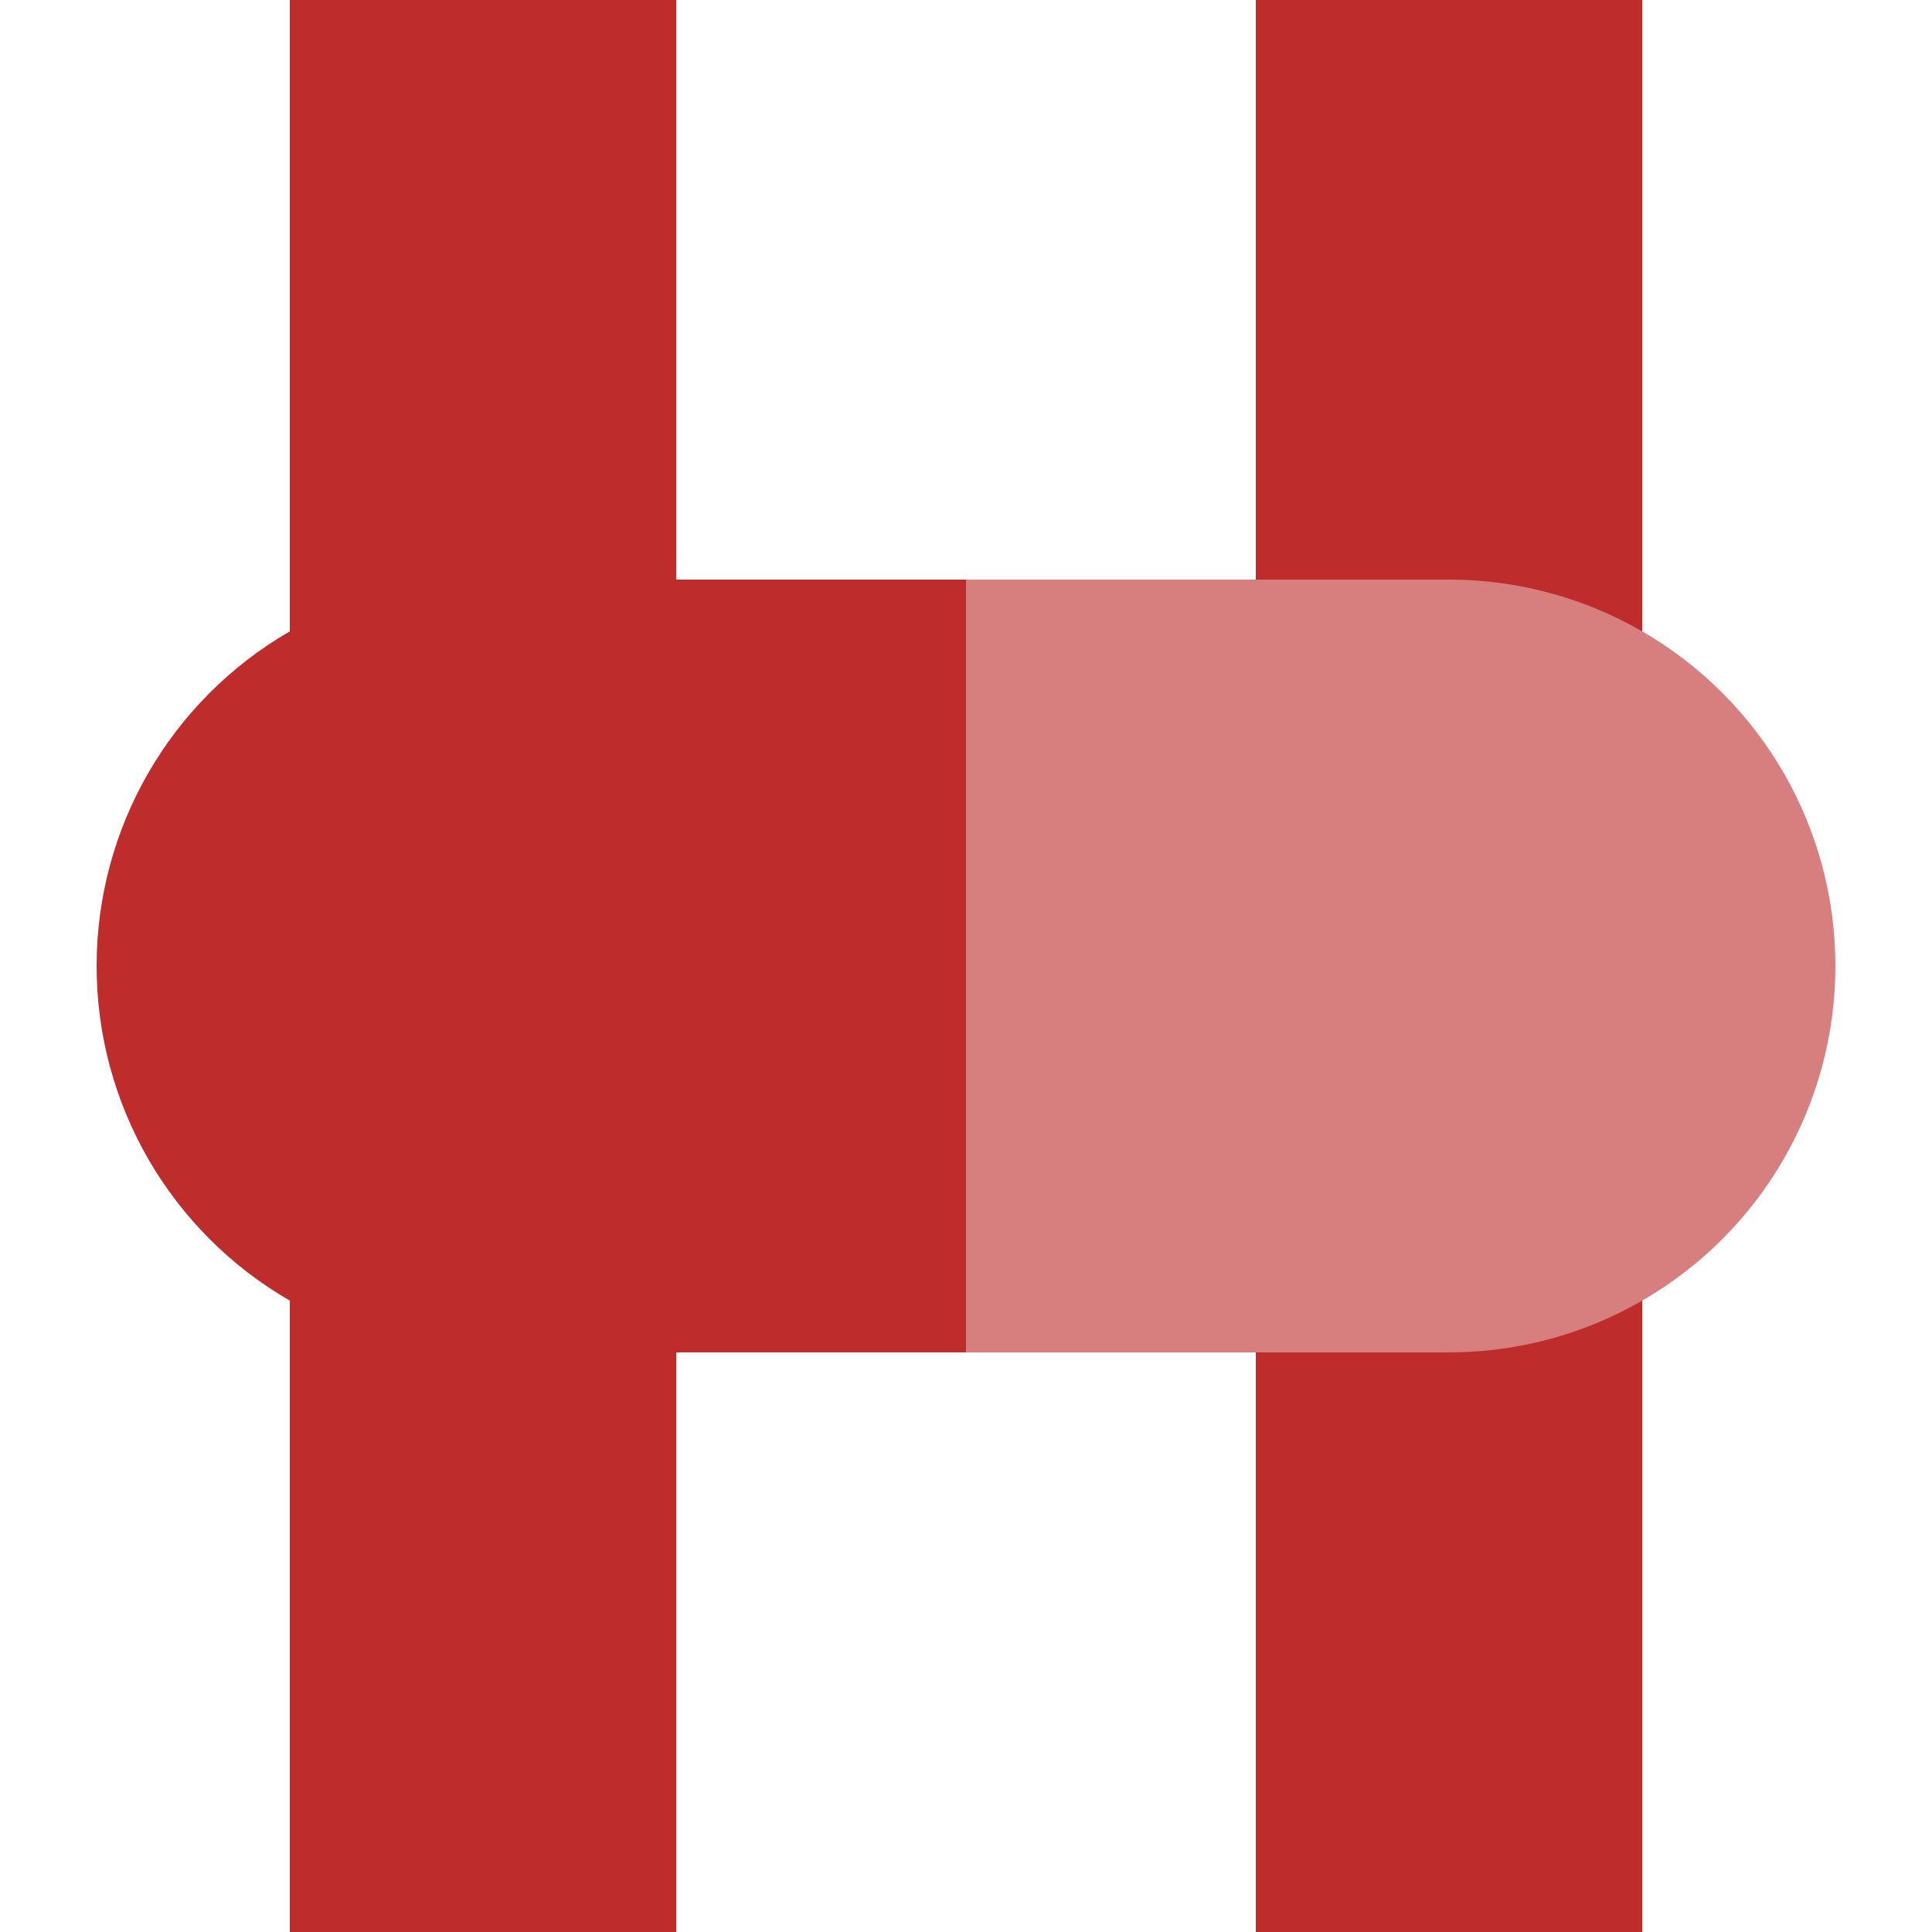 <?xml version="1.0" encoding="UTF-8" standalone="no"?>
<!-- Created by Vunz for Wikipedia -->
<svg xmlns="http://www.w3.org/2000/svg" width="500" height="500">
<title>vHST-eHST</title>
<g style="stroke:#be2d2c; fill:none;">
  <path d="M 125,0 v 500"  stroke-width="100" />
  <path d="M 375,0 v 500"  stroke-width="100" />
  <path d="M 125,250 H250" stroke-width="200" />
</g>
<g stroke="none">
  <circle cx="125" cy="250" r="100" fill="#be2d2c" />
  <circle cx="375" cy="250" r="100" fill="#d77f7e" />
</g>
<g style="stroke:#d77f7e; fill:none;">
  <path d="M 250,250 H375" stroke-width="200" />
</g>
</svg>